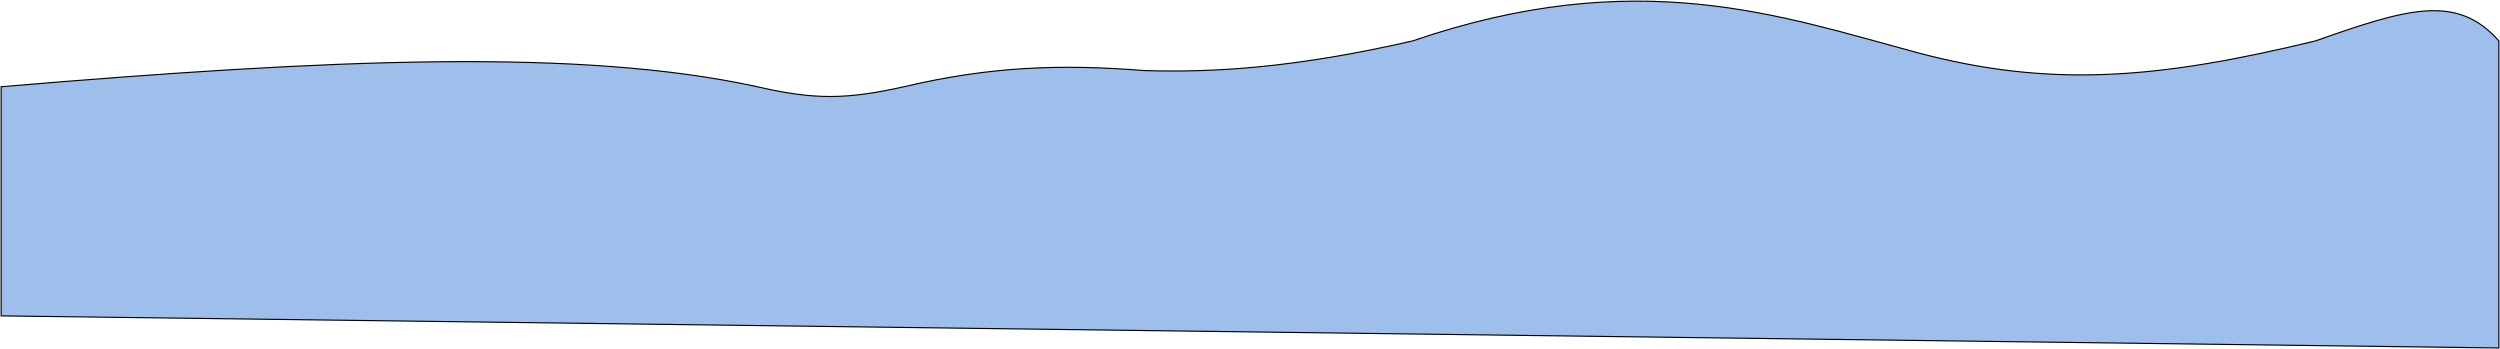 <?xml version="1.0" encoding="UTF-8"?> <svg xmlns="http://www.w3.org/2000/svg" width="2182" height="305" viewBox="0 0 2182 305" fill="none"> <path d="M661 75.705C506.758 42.083 291.014 51.262 1 75.705V275.705L2181 303.705V35.705C2144.62 -5.558 2101.5 7.226 2021 35.705C1885.5 68.499 1790.51 77.379 1672.5 45.705C1554.49 14.031 1428.73 -31.458 1233 35.705C1132.69 58.727 1061.63 63.507 999 61.609C925.835 55.84 864.486 57.929 789 75.705C739.659 86.676 711.678 87.454 661 75.705Z" fill="#9EBEEB" stroke="black"></path> </svg> 